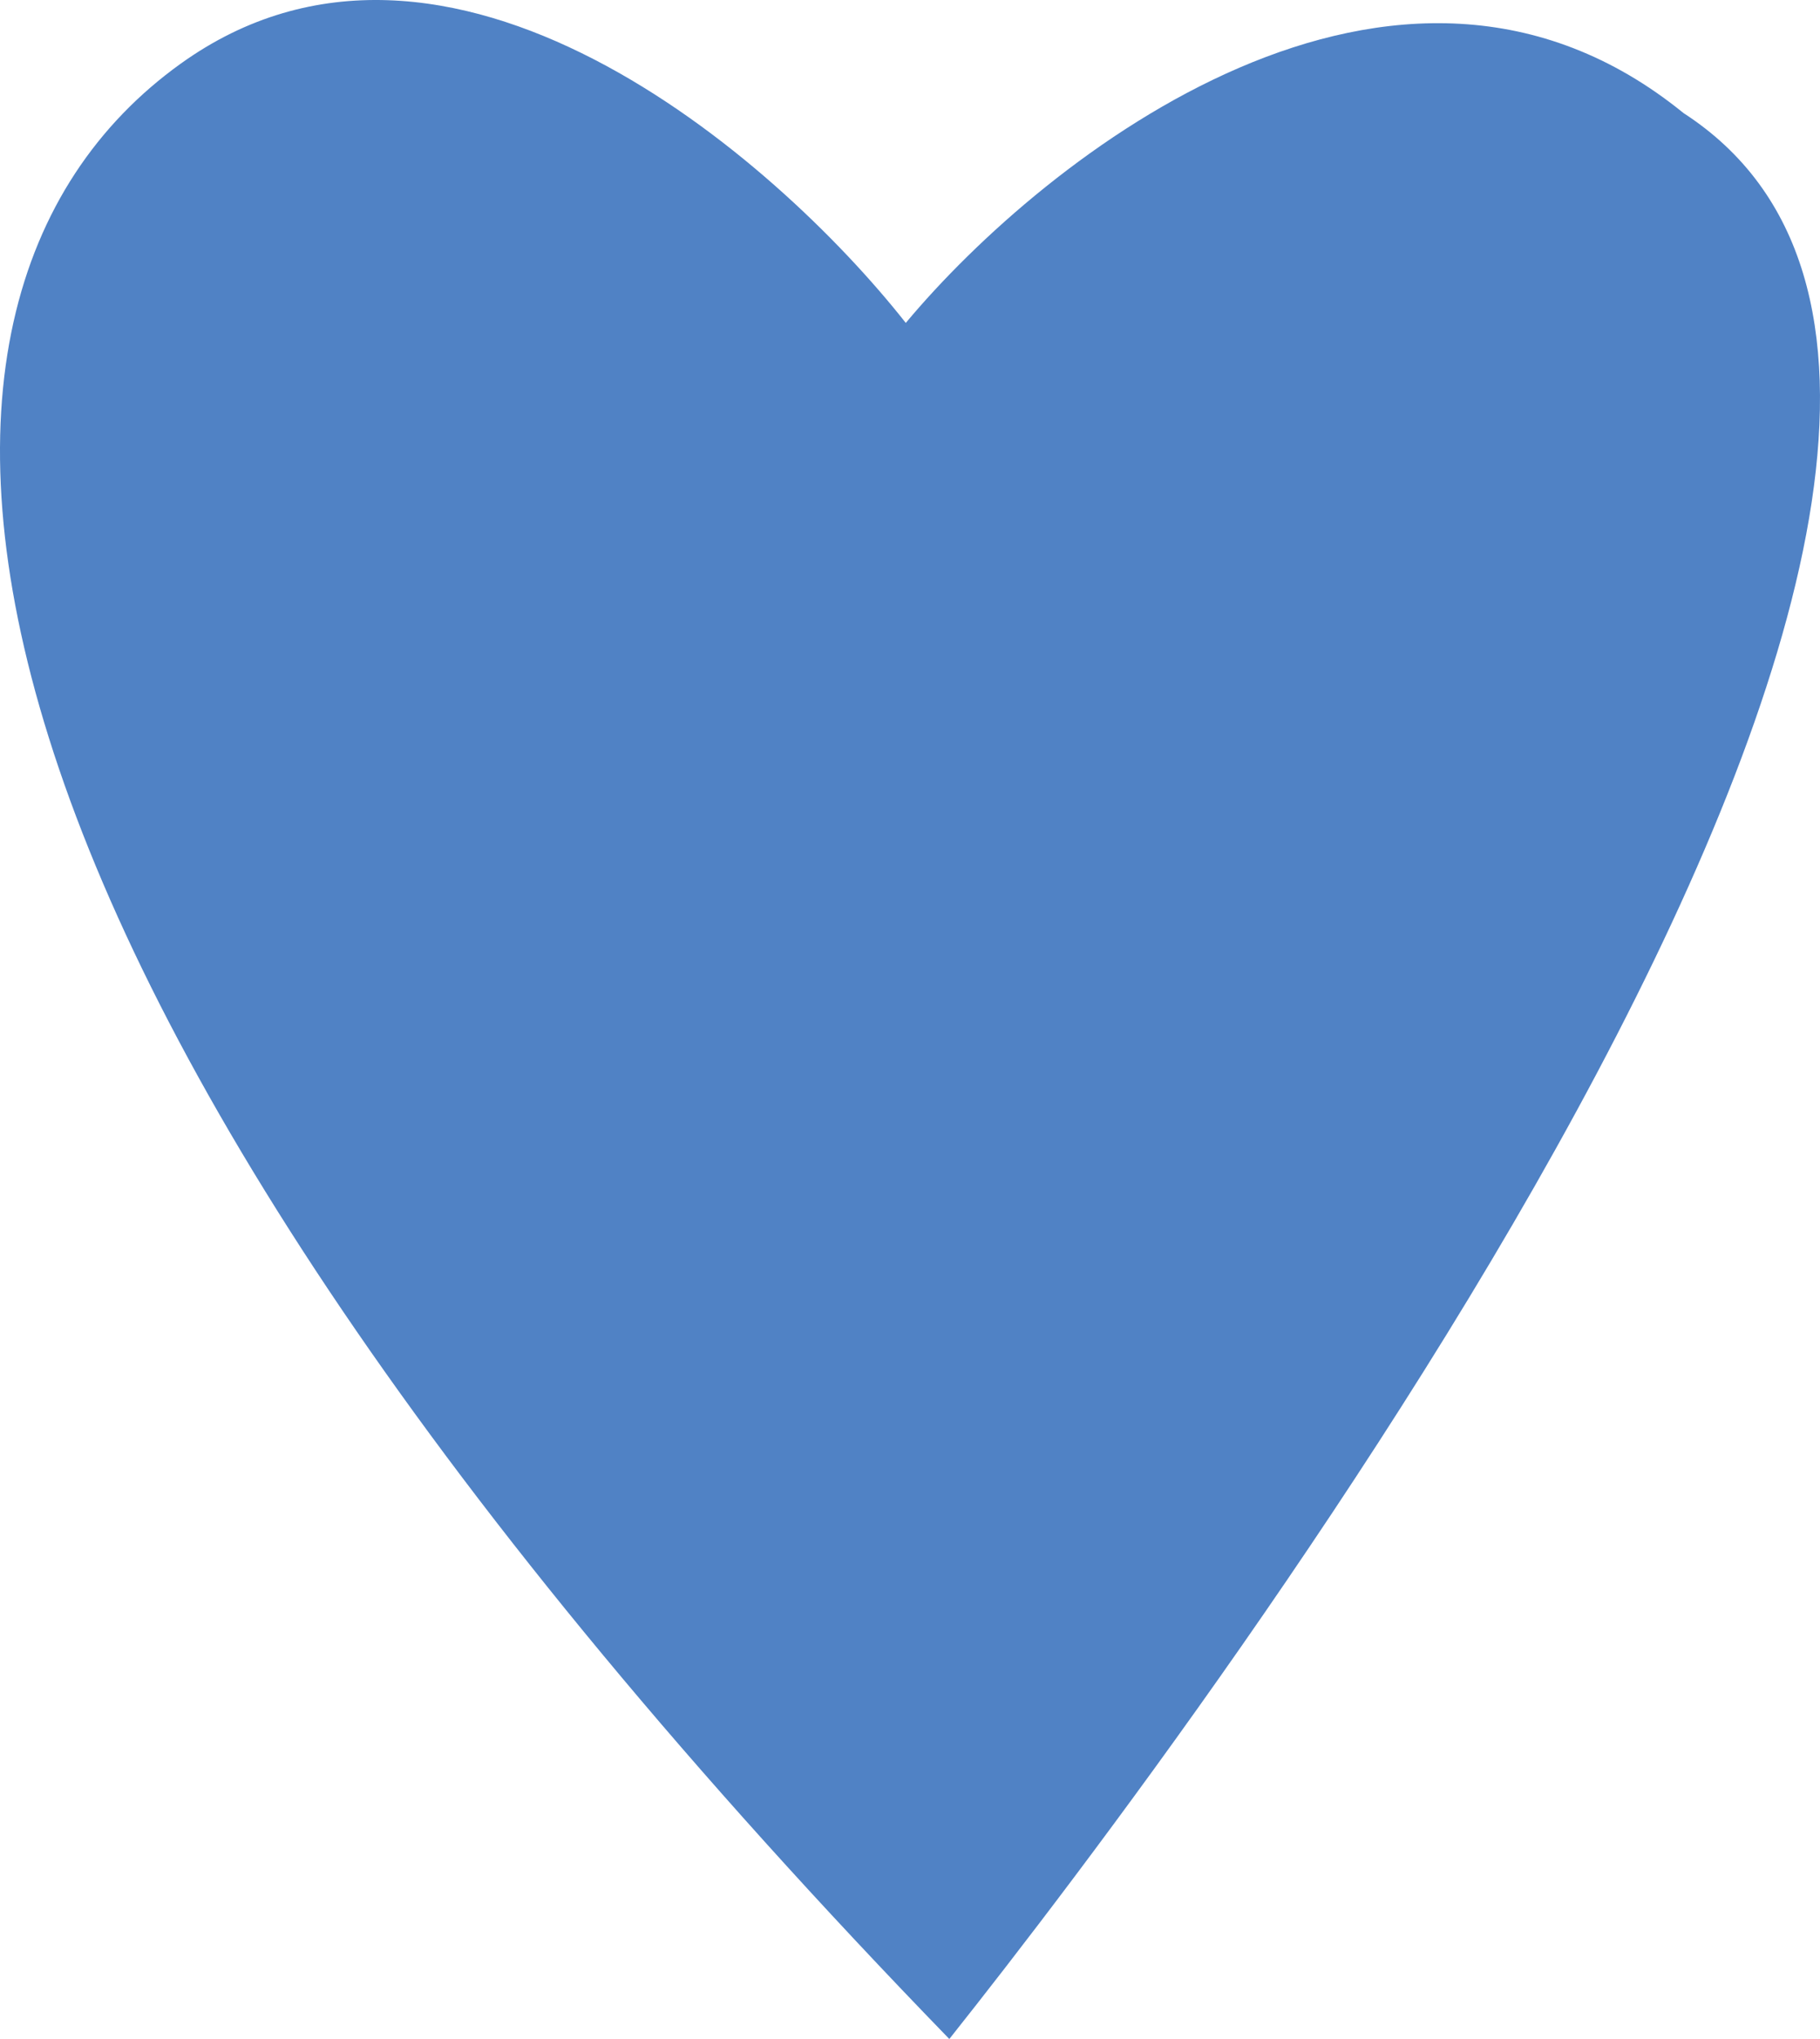 <?xml version="1.0" encoding="UTF-8"?> <svg xmlns="http://www.w3.org/2000/svg" width="500" height="560" viewBox="0 0 500 560" fill="none"><path d="M49.565 17.542C122.702 -35.051 212.889 43.058 248.841 88.687C287.19 42.758 383.61 -33.07 462.498 31.05C597.048 118.217 331.677 470.843 260.801 560C-25.787 264.612 -41.855 83.284 49.565 17.542Z" fill="#5082C5"></path></svg> 